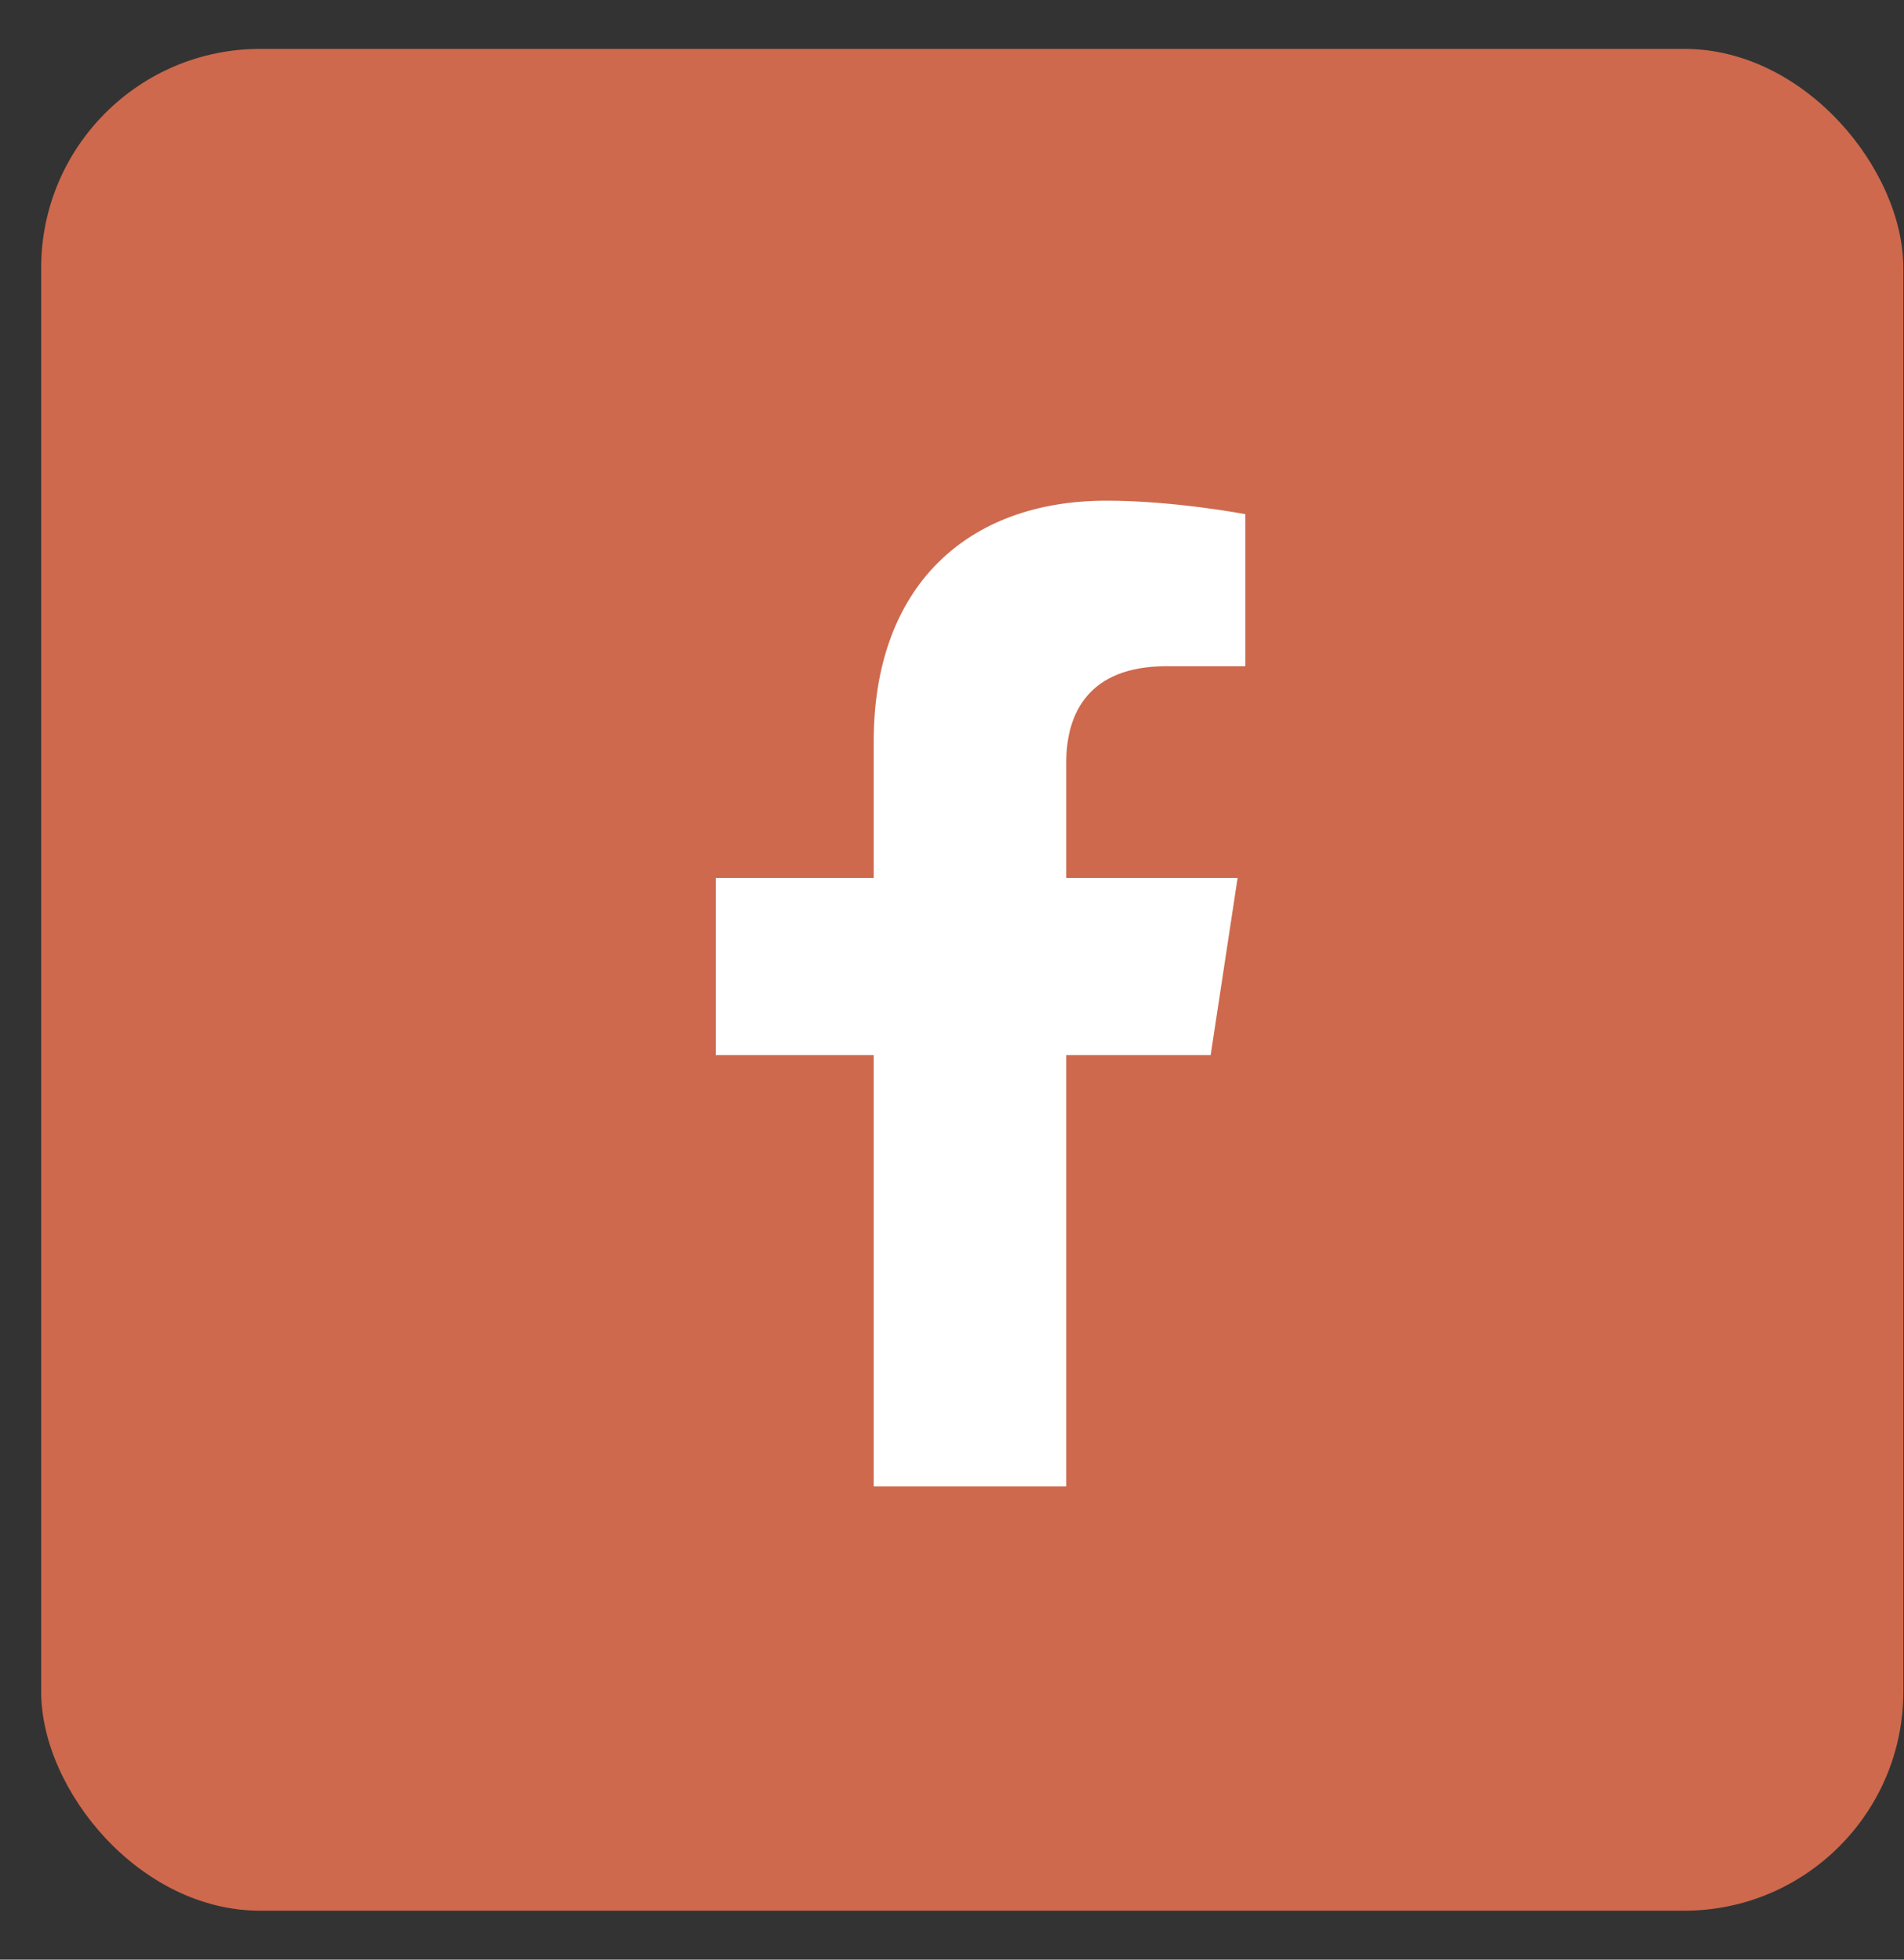 <svg xmlns="http://www.w3.org/2000/svg" fill="none" viewBox="0 0 34 35" height="35" width="34">
<rect x="0" y="0" width="34" height="35" fill="#333333" stroke="none"/>
<rect fill="#CE694D" rx="3.912" height="33.253" width="33.253" y="0.873" x="0.735"></rect>
<path fill="white" d="M21.619 18.845H19.04V26.547H15.602V18.845H12.782V15.681H15.602V13.24C15.602 10.489 17.252 8.942 19.762 8.942C20.966 8.942 22.238 9.183 22.238 9.183V11.899H20.828C19.453 11.899 19.04 12.724 19.04 13.618V15.681H22.1L21.619 18.845Z"></path>
</svg>
